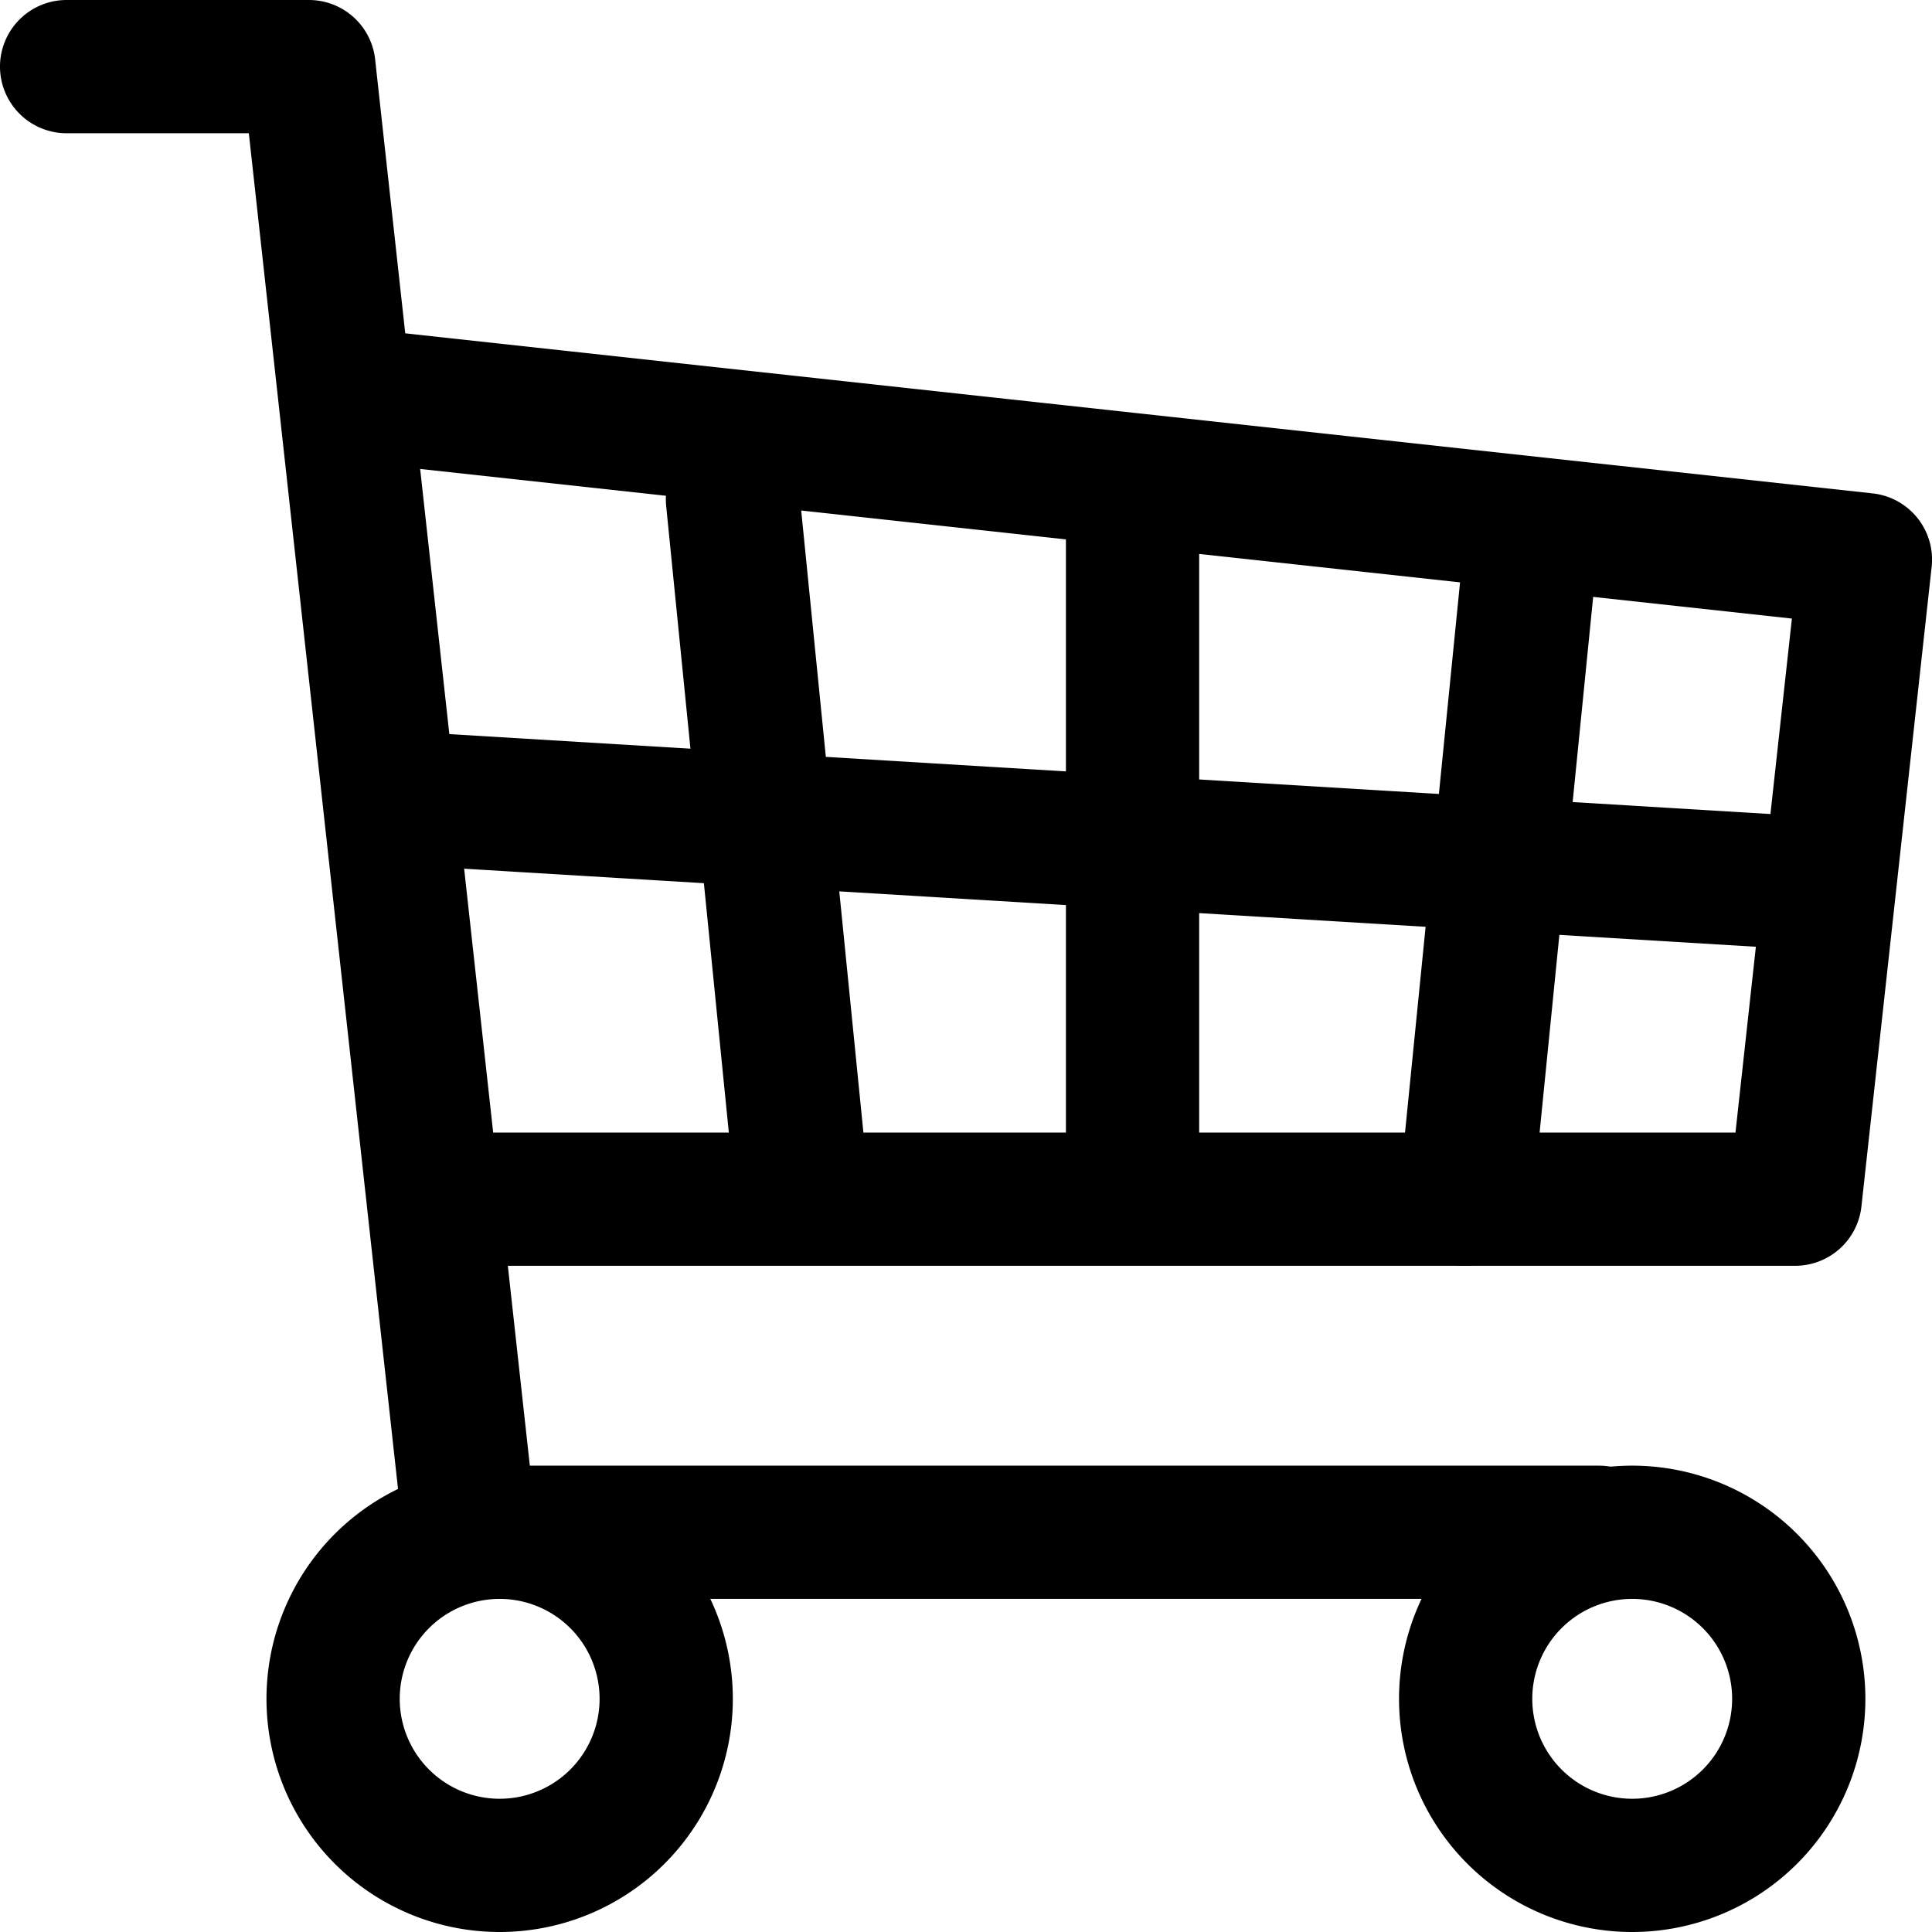 <svg xmlns="http://www.w3.org/2000/svg" width="29" height="29" viewBox="0 0 29 29"><g transform="translate(-577 -2907)"><path d="M2.5-1A3.5,3.5,0,1,1-1,2.5,3.5,3.5,0,0,1,2.5-1Zm0,5A1.5,1.5,0,1,0,1,2.5,1.5,1.5,0,0,0,2.5,4Z" transform="translate(582 2930)"/><path d="M2.5-1A3.5,3.5,0,1,1-1,2.5,3.5,3.5,0,0,1,2.5-1Zm0,5A1.5,1.5,0,1,0,1,2.5,1.5,1.5,0,0,0,2.5,4Z" transform="translate(599 2930)"/><path d="M32,32H15.052a1,1,0,0,1-.994-.891L11.735,10H9A1,1,0,0,1,9,8h3.632a1,1,0,0,1,1,.9c.045.418,1.873,17.029,2.321,21.1H32a1,1,0,0,1,0,2Z" transform="translate(569 2899)"/><path d="M60.94,58H41.312a1,1,0,0,1,0-2H60.044l.847-7.715L39.886,45.994a1,1,0,0,1,.217-1.988l22,2.4a1,1,0,0,1,.886,1.1l-1.054,9.6A1,1,0,0,1,60.94,58Z" transform="translate(543.006 2868)"/><path d="M20.791,2.256l-.061,0L-.06,1A1,1,0,0,1-1-.06,1,1,0,0,1,.06-1L20.851.258a1,1,0,0,1-.059,2Z" transform="translate(583.572 2919.012)"/><path d="M0,10A1,1,0,0,1-1,9V0A1,1,0,0,1,0-1,1,1,0,0,1,1,0V9A1,1,0,0,1,0,10Z" transform="translate(594 2915)"/><path d="M1,11A1,1,0,0,1,0,10.1L-1,.1A1,1,0,0,1-.1-1,1,1,0,0,1,1-.1l1,10A1,1,0,0,1,1.1,11Q1.049,11,1,11Z" transform="translate(588 2914.5)"/><path d="M0,11Q-.049,11-.1,11A1,1,0,0,1-1,9.9L0-.1A1,1,0,0,1,1.1-1,1,1,0,0,1,2,.1l-1,10A1,1,0,0,1,0,11Z" transform="translate(599 2915)"/></g></svg>